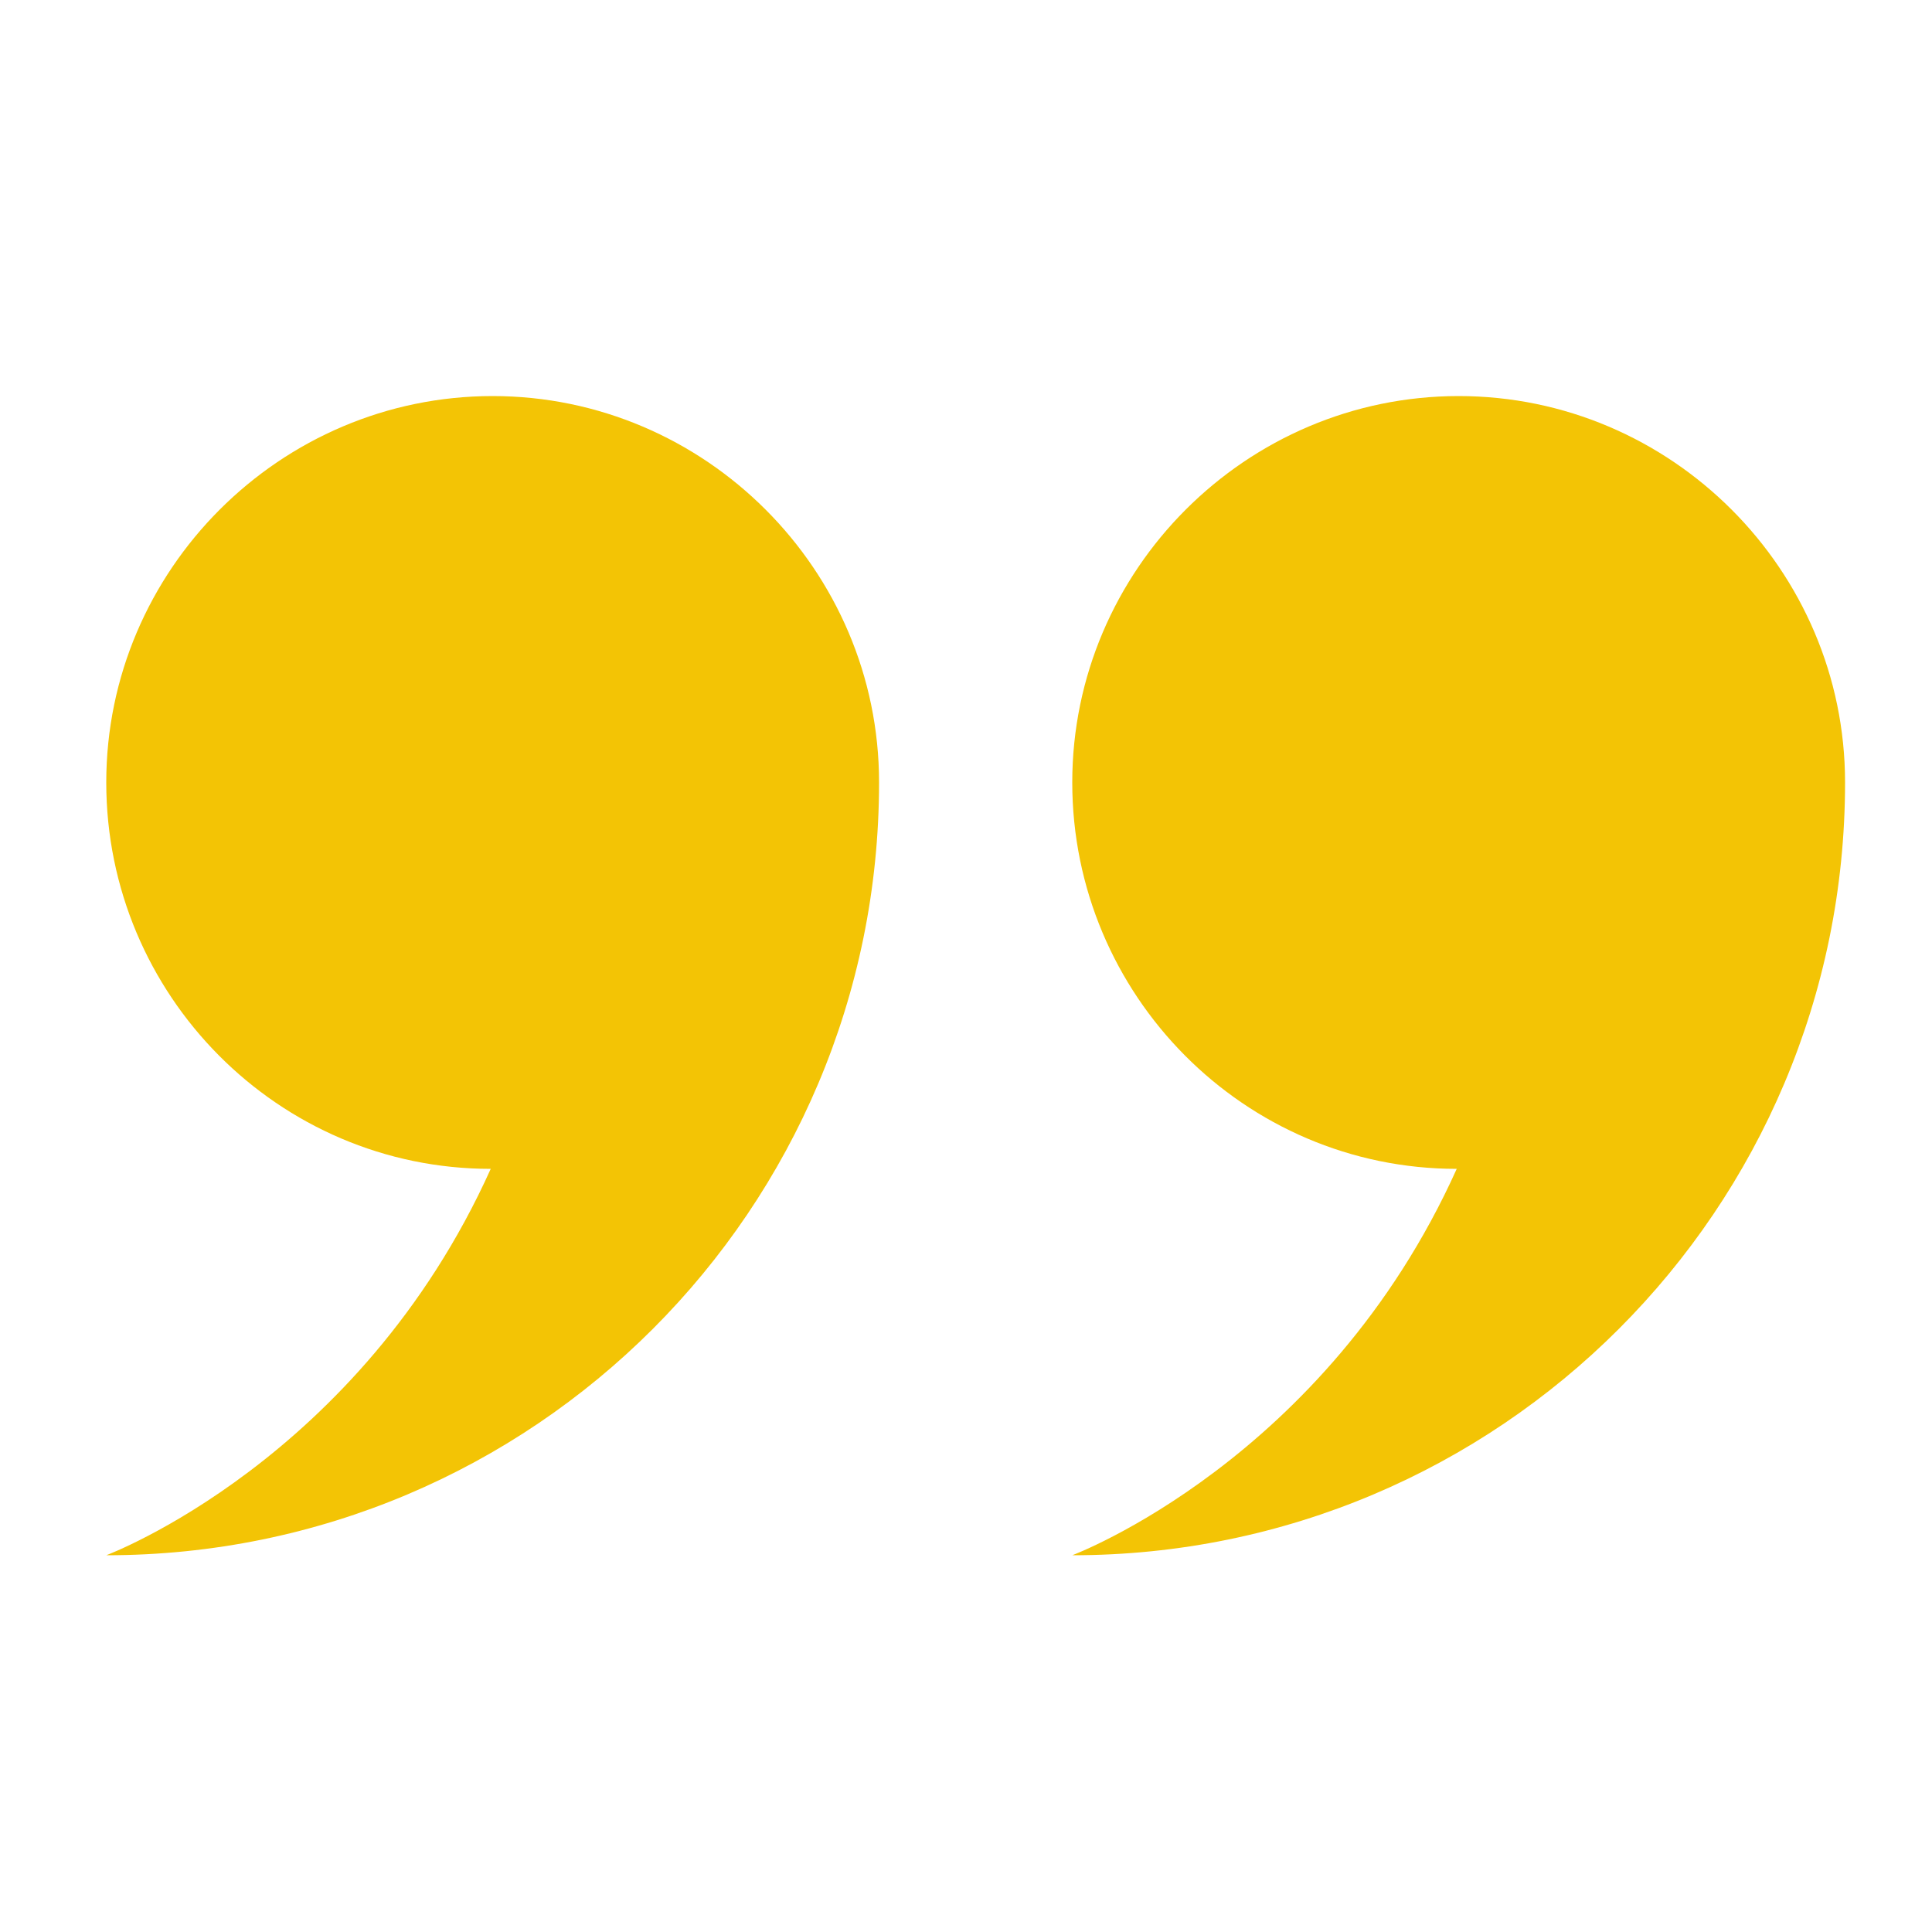 <?xml version="1.0" encoding="UTF-8"?>
<svg xmlns="http://www.w3.org/2000/svg" xmlns:xlink="http://www.w3.org/1999/xlink" height="100px" width="100px" fill="#f3c405" version="1.1" x="0px" y="0px" viewBox="0 0 100 100" style="enable-background:new 0 0 100 100;" xml:space="preserve">
  <style type="text/css"> .st0{fill-rule:evenodd;clip-rule:evenodd;} </style>
  <path class="st0" d="M25.4,60.5c-11,0-19.9-9-19.9-20c0-11,9-20,20-20s20,9,20,20c0,22.1-17.9,40-40,40 C5.5,80.5,18.6,75.6,25.4,60.5z M55.5,40.5c0-11,9-20,20-20s20,9,20,20l0,0c0,22.1-17.9,40-40,40c0,0,13.1-4.9,19.9-20 C64.4,60.5,55.5,51.5,55.5,40.5z"></path>
</svg>
